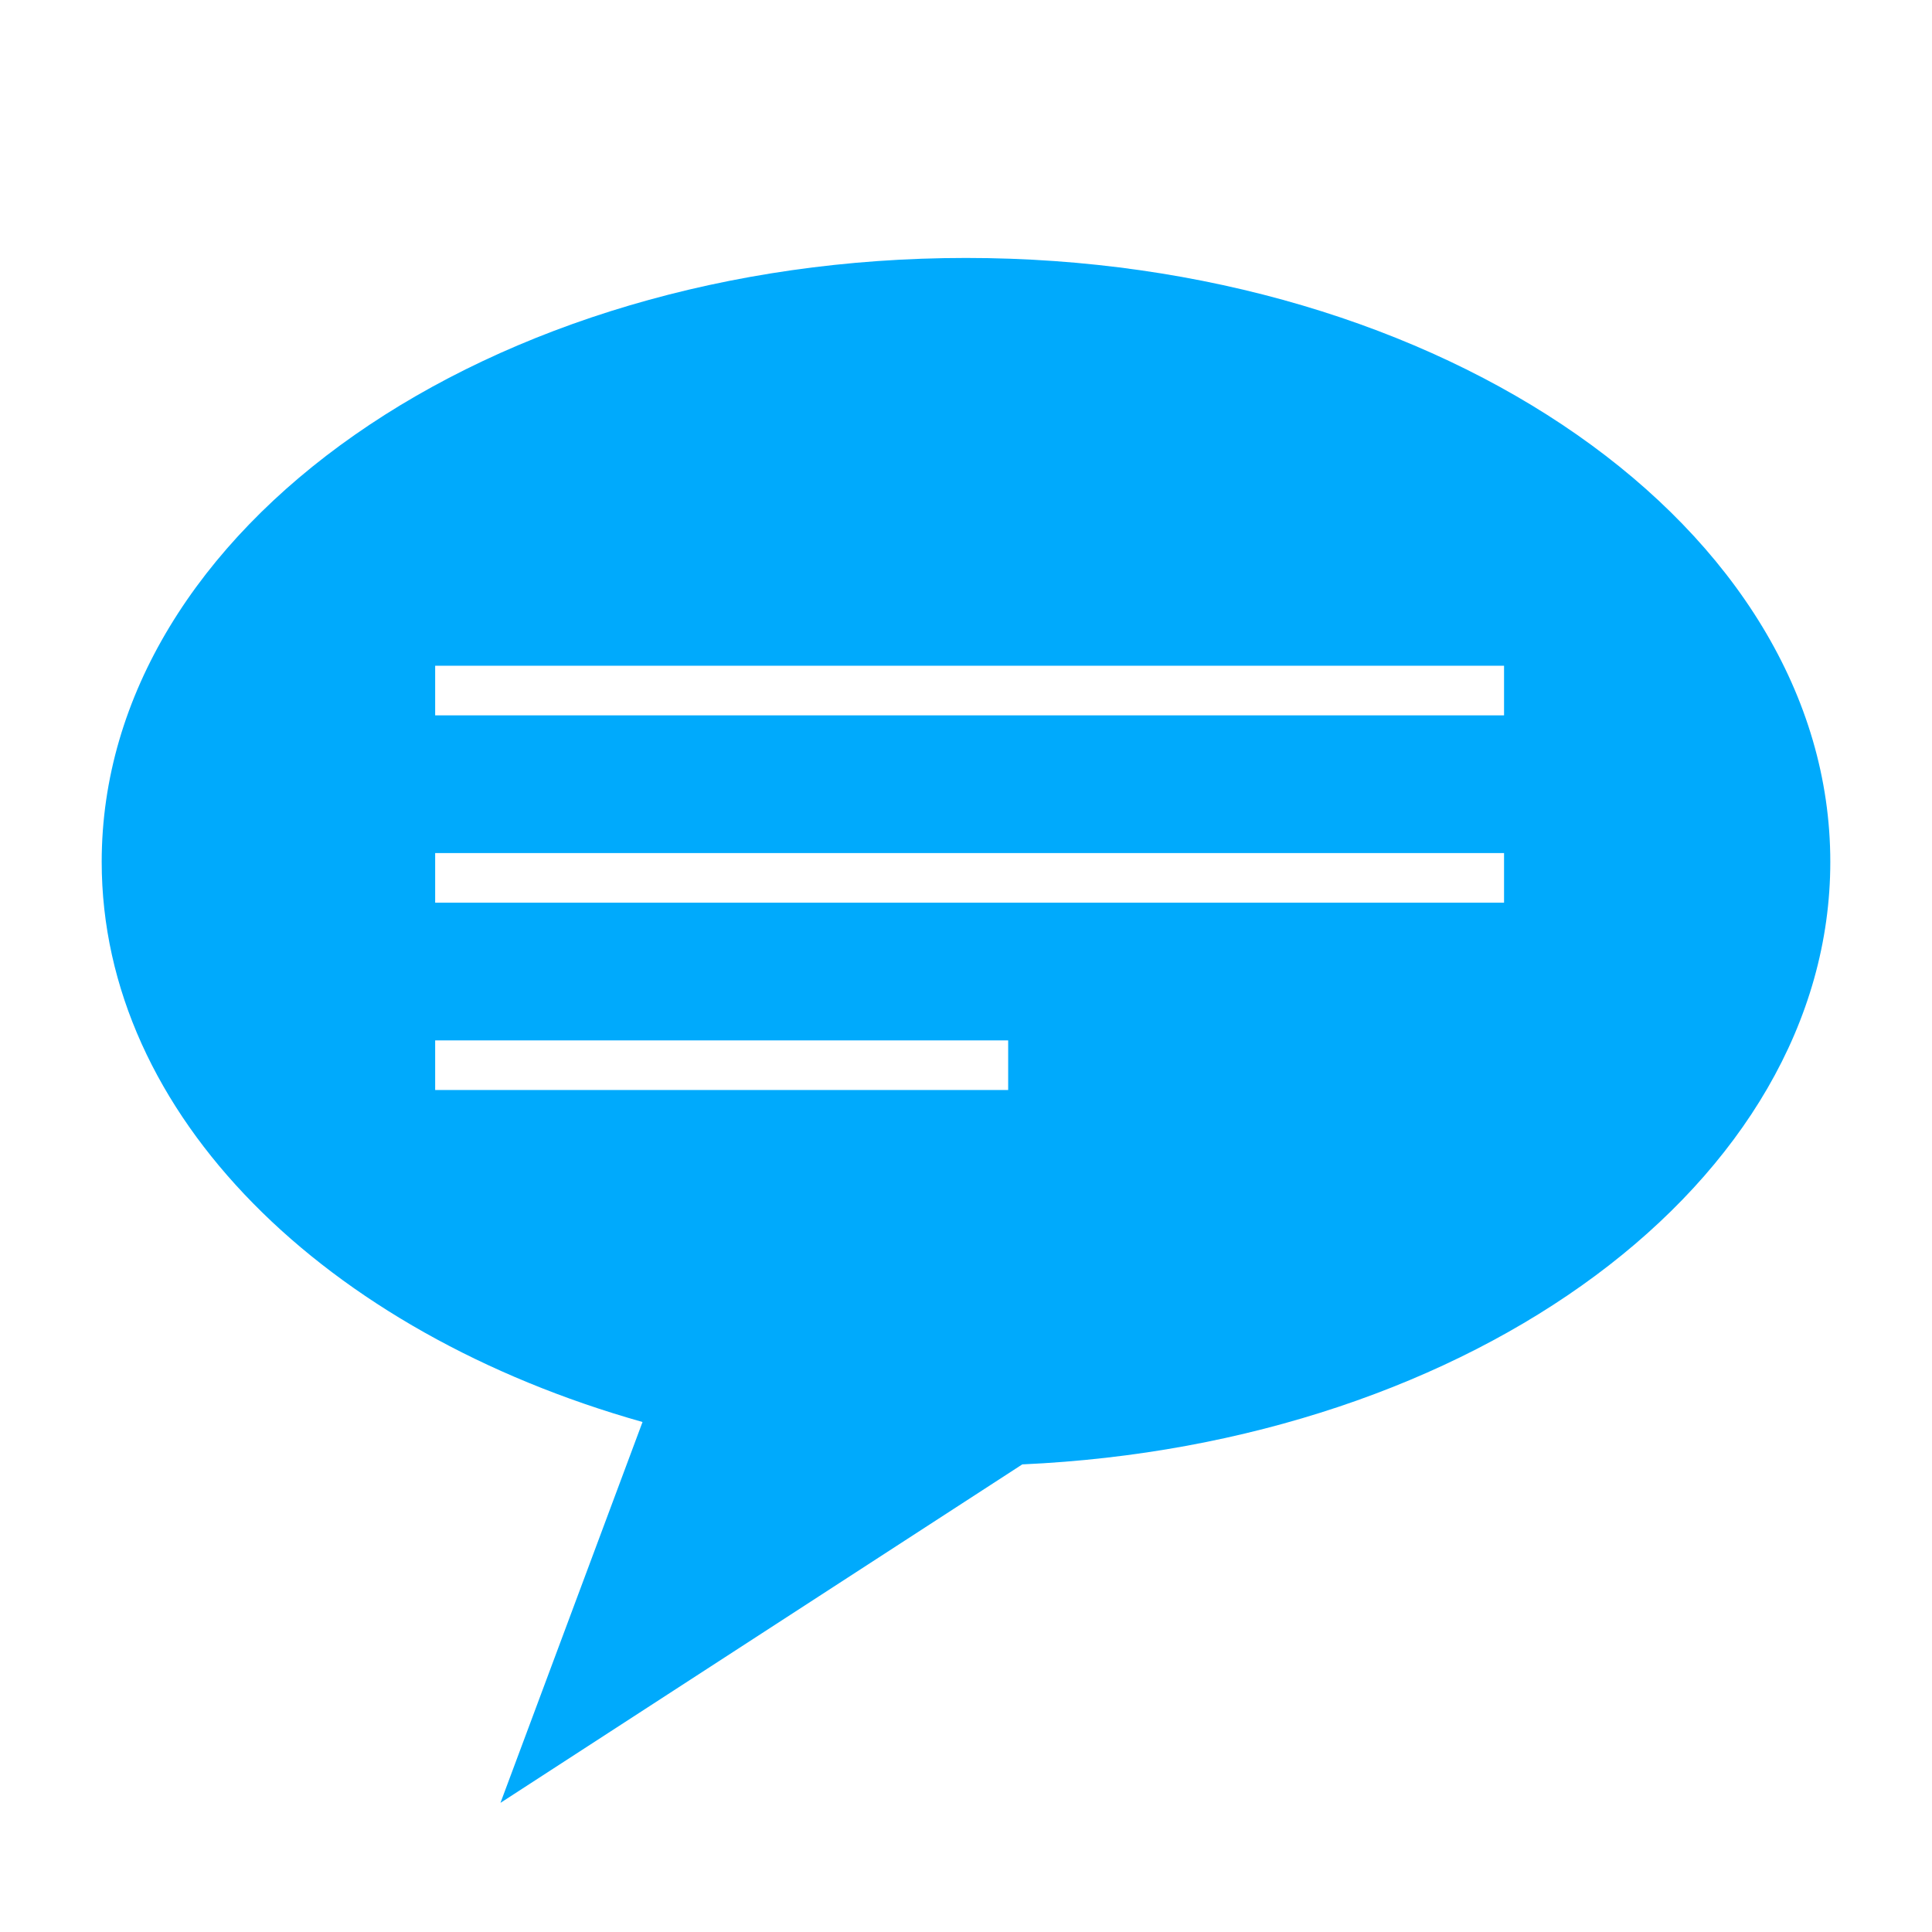 <?xml version="1.0" encoding="UTF-8" standalone="no"?><!DOCTYPE svg PUBLIC "-//W3C//DTD SVG 1.1//EN" "http://www.w3.org/Graphics/SVG/1.1/DTD/svg11.dtd"><svg width="100%" height="100%" viewBox="0 0 150 150" version="1.1" xmlns="http://www.w3.org/2000/svg" xmlns:xlink="http://www.w3.org/1999/xlink" xml:space="preserve" xmlns:serif="http://www.serif.com/" style="fill-rule:evenodd;clip-rule:evenodd;stroke-linejoin:round;stroke-miterlimit:2;"><path id="Ebene_1" d="M33.786,84.628l0,-3.85l44.488,0l0,3.85l-44.488,0Zm0,-18.395l82.988,0l0,3.85l-82.988,0l0,-3.85Zm0,-14.544l82.988,0l0,3.852l-82.988,0l0,-3.852Zm45.583,62.006c35.021,-1.573 62.735,-21.918 62.735,-46.783c0,-25.894 -30.047,-46.885 -67.105,-46.885c-37.062,0 -67.103,20.991 -67.103,46.885c0,19.692 17.379,36.546 41.99,43.492l-11.03,29.569l40.513,-26.278Z" style="fill:#00aafc;fill-rule:nonzero;"/></svg>
